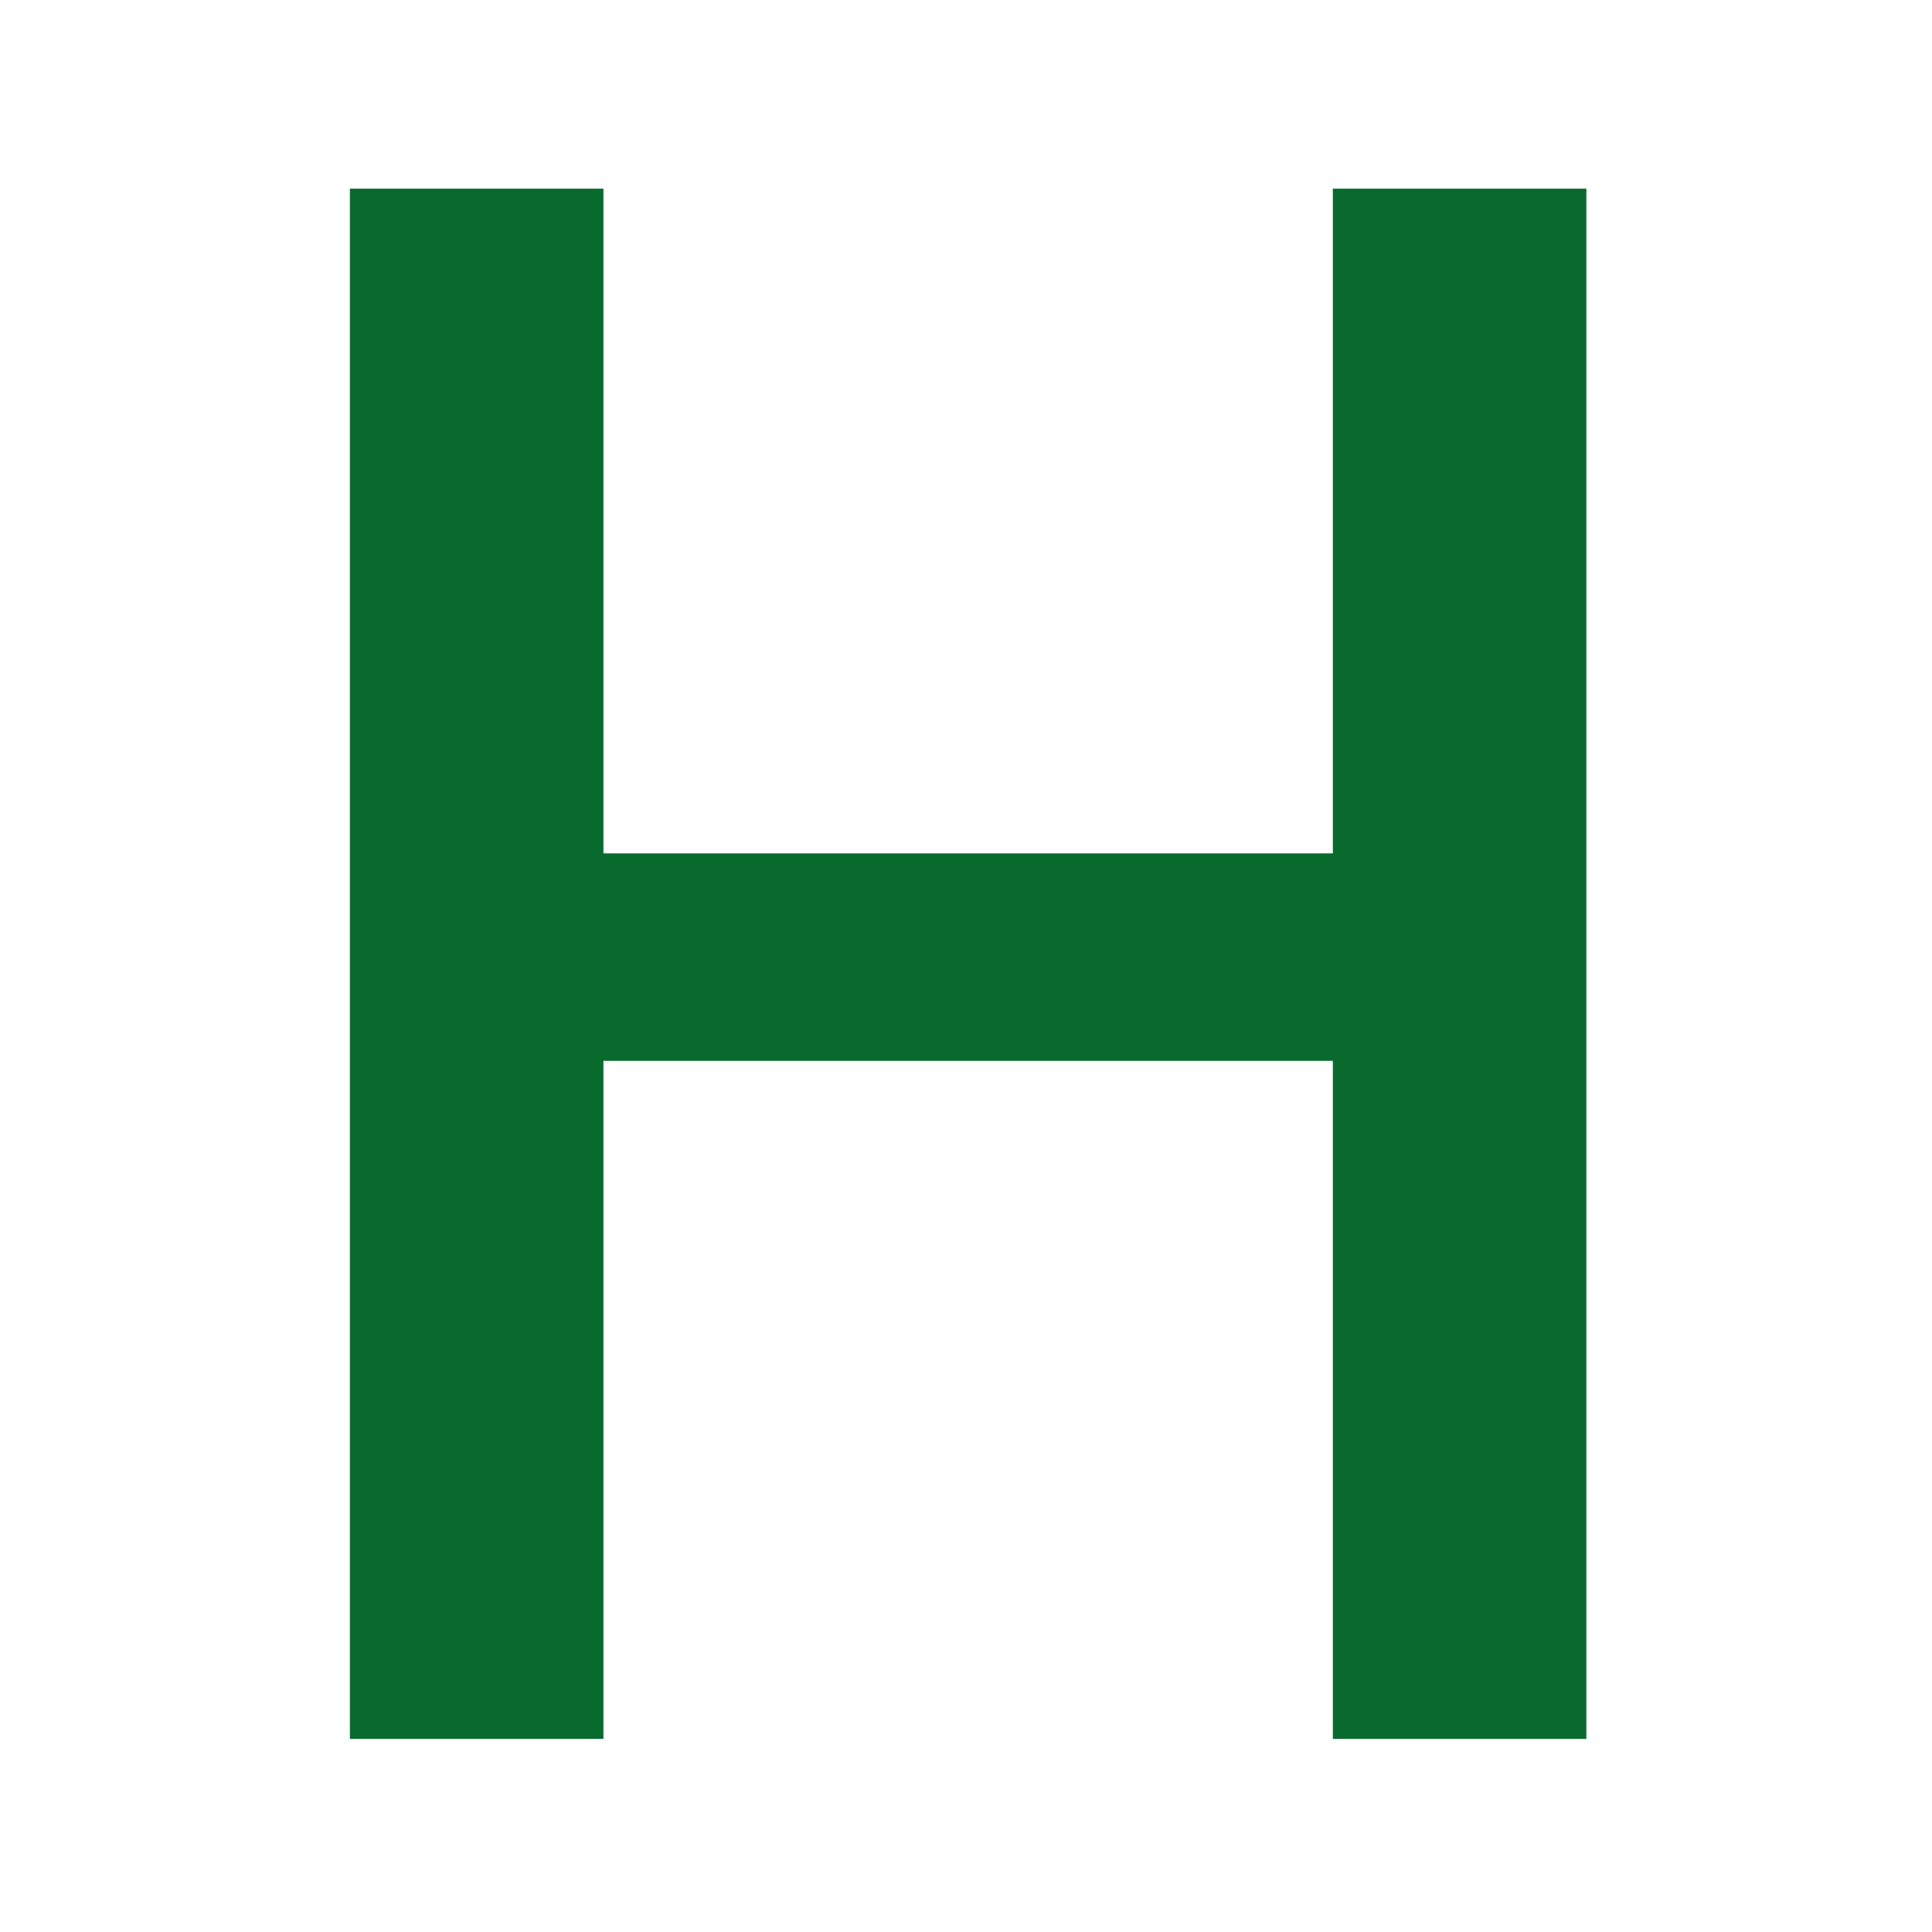<svg xmlns="http://www.w3.org/2000/svg" version="1.1" xmlns:xlink="http://www.w3.org/1999/xlink" xmlns:svgjs="http://svgjs.dev/svgjs" width="128" height="128" viewBox="0 0 128 128"><g transform="matrix(0.64,0,0,0.64,23.182,12.334)"><svg viewBox="0 0 123 155" data-background-color="#50a060" preserveAspectRatio="xMidYMid meet" height="161" width="128" xmlns="http://www.w3.org/2000/svg" xmlns:xlink="http://www.w3.org/1999/xlink"><g id="tight-bounds" transform="matrix(1,0,0,1,-0.189,0.25)"><svg viewBox="0 0 123.378 154.5" height="154.5" width="123.378"><g><svg viewBox="0 0 123.378 154.5" height="154.5" width="123.378"><g><svg viewBox="0 0 123.378 154.5" height="154.5" width="123.378"><g id="textblocktransform"><svg viewBox="0 0 123.378 154.5" height="154.5" width="123.378" id="textblock"><g><svg viewBox="0 0 123.378 154.5" height="154.5" width="123.378"><g transform="matrix(1,0,0,1,0,0)"><svg width="123.378" viewBox="3.75 -34.75 27.75 34.75" height="154.5" data-palette-color="#096a2e"><path d="M25.8-34.75L31.5-34.75 31.5 0 25.8 0 25.8-15.2 9.45-15.2 9.45 0 3.75 0 3.75-34.75 9.45-34.75 9.45-19.85 25.8-19.85 25.8-34.75Z" opacity="1" transform="matrix(1,0,0,1,0,0)" fill="#096a2e" class="wordmark-text-0" data-fill-palette-color="primary" id="text-0"></path></svg></g></svg></g></svg></g></svg></g></svg></g><defs></defs></svg><rect width="123.378" height="154.5" fill="none" stroke="none" visibility="hidden"></rect></g></svg></g></svg>